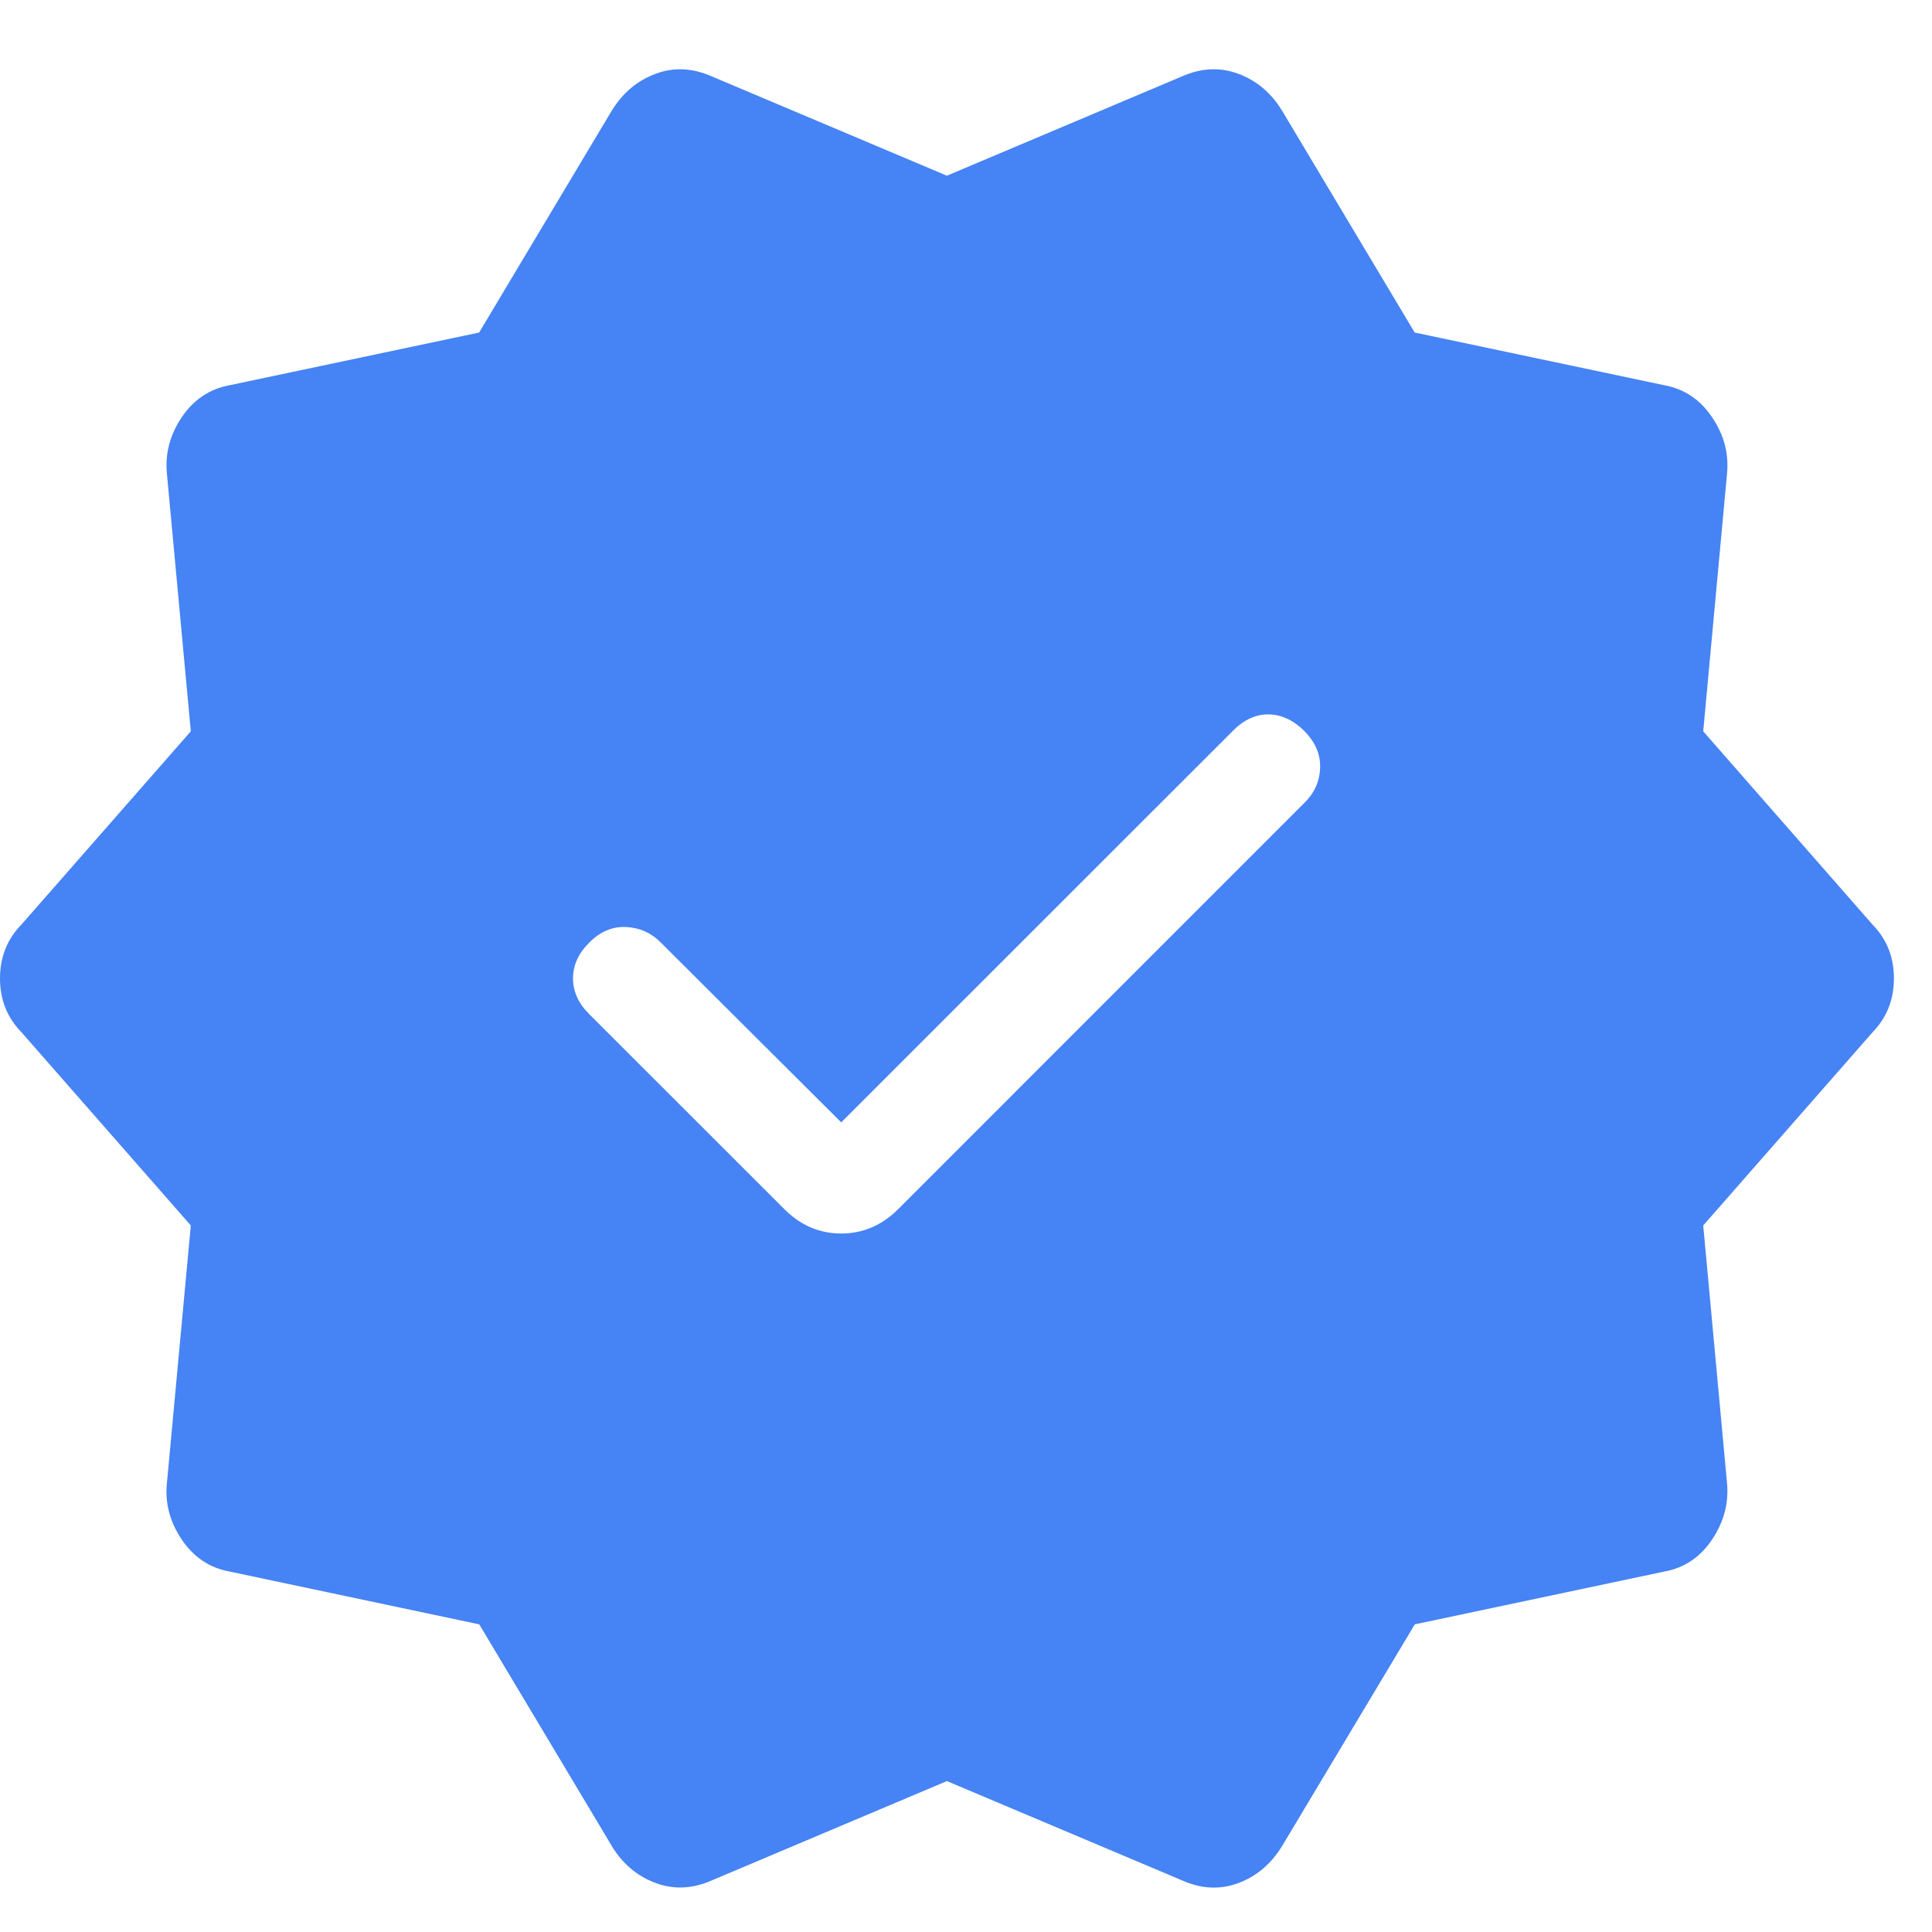 <svg width="17" height="17" viewBox="0 0 17 17" fill="none" xmlns="http://www.w3.org/2000/svg">
<path d="M7.402 9.876L5.811 8.29C5.728 8.207 5.628 8.163 5.509 8.157C5.39 8.151 5.281 8.197 5.184 8.295C5.089 8.39 5.042 8.494 5.042 8.609C5.042 8.724 5.089 8.828 5.184 8.923L6.901 10.639C7.044 10.782 7.211 10.854 7.402 10.854C7.593 10.854 7.76 10.782 7.904 10.639L11.48 7.062C11.567 6.976 11.612 6.875 11.616 6.758C11.62 6.64 11.575 6.533 11.48 6.435C11.383 6.338 11.278 6.288 11.164 6.286C11.051 6.285 10.946 6.332 10.849 6.43L7.402 9.876ZM5.382 16.241L4.217 14.293L2.019 13.828C1.843 13.796 1.703 13.701 1.598 13.545C1.494 13.389 1.45 13.223 1.469 13.047L1.679 10.783L0.188 9.082C0.063 8.954 0 8.796 0 8.609C0 8.422 0.063 8.264 0.188 8.136L1.679 6.435L1.469 4.172C1.451 3.995 1.494 3.829 1.598 3.673C1.703 3.517 1.843 3.423 2.019 3.39L4.216 2.926L5.381 0.977C5.477 0.819 5.606 0.71 5.767 0.65C5.928 0.589 6.095 0.597 6.267 0.674L8.332 1.546L10.396 0.674C10.569 0.597 10.736 0.589 10.898 0.65C11.059 0.71 11.187 0.819 11.283 0.977L12.448 2.926L14.646 3.39C14.822 3.423 14.962 3.517 15.066 3.673C15.171 3.829 15.214 3.995 15.196 4.172L14.987 6.435L16.477 8.136C16.602 8.264 16.665 8.422 16.665 8.609C16.665 8.796 16.602 8.954 16.477 9.083L14.987 10.783L15.196 13.046C15.213 13.223 15.17 13.389 15.066 13.545C14.962 13.701 14.822 13.796 14.646 13.828L12.449 14.293L11.283 16.241C11.187 16.399 11.059 16.508 10.898 16.569C10.736 16.63 10.57 16.622 10.397 16.544L8.332 15.672L6.268 16.544C6.095 16.621 5.928 16.629 5.767 16.568C5.606 16.508 5.477 16.399 5.381 16.241" fill="#4683F4"/>
</svg>
